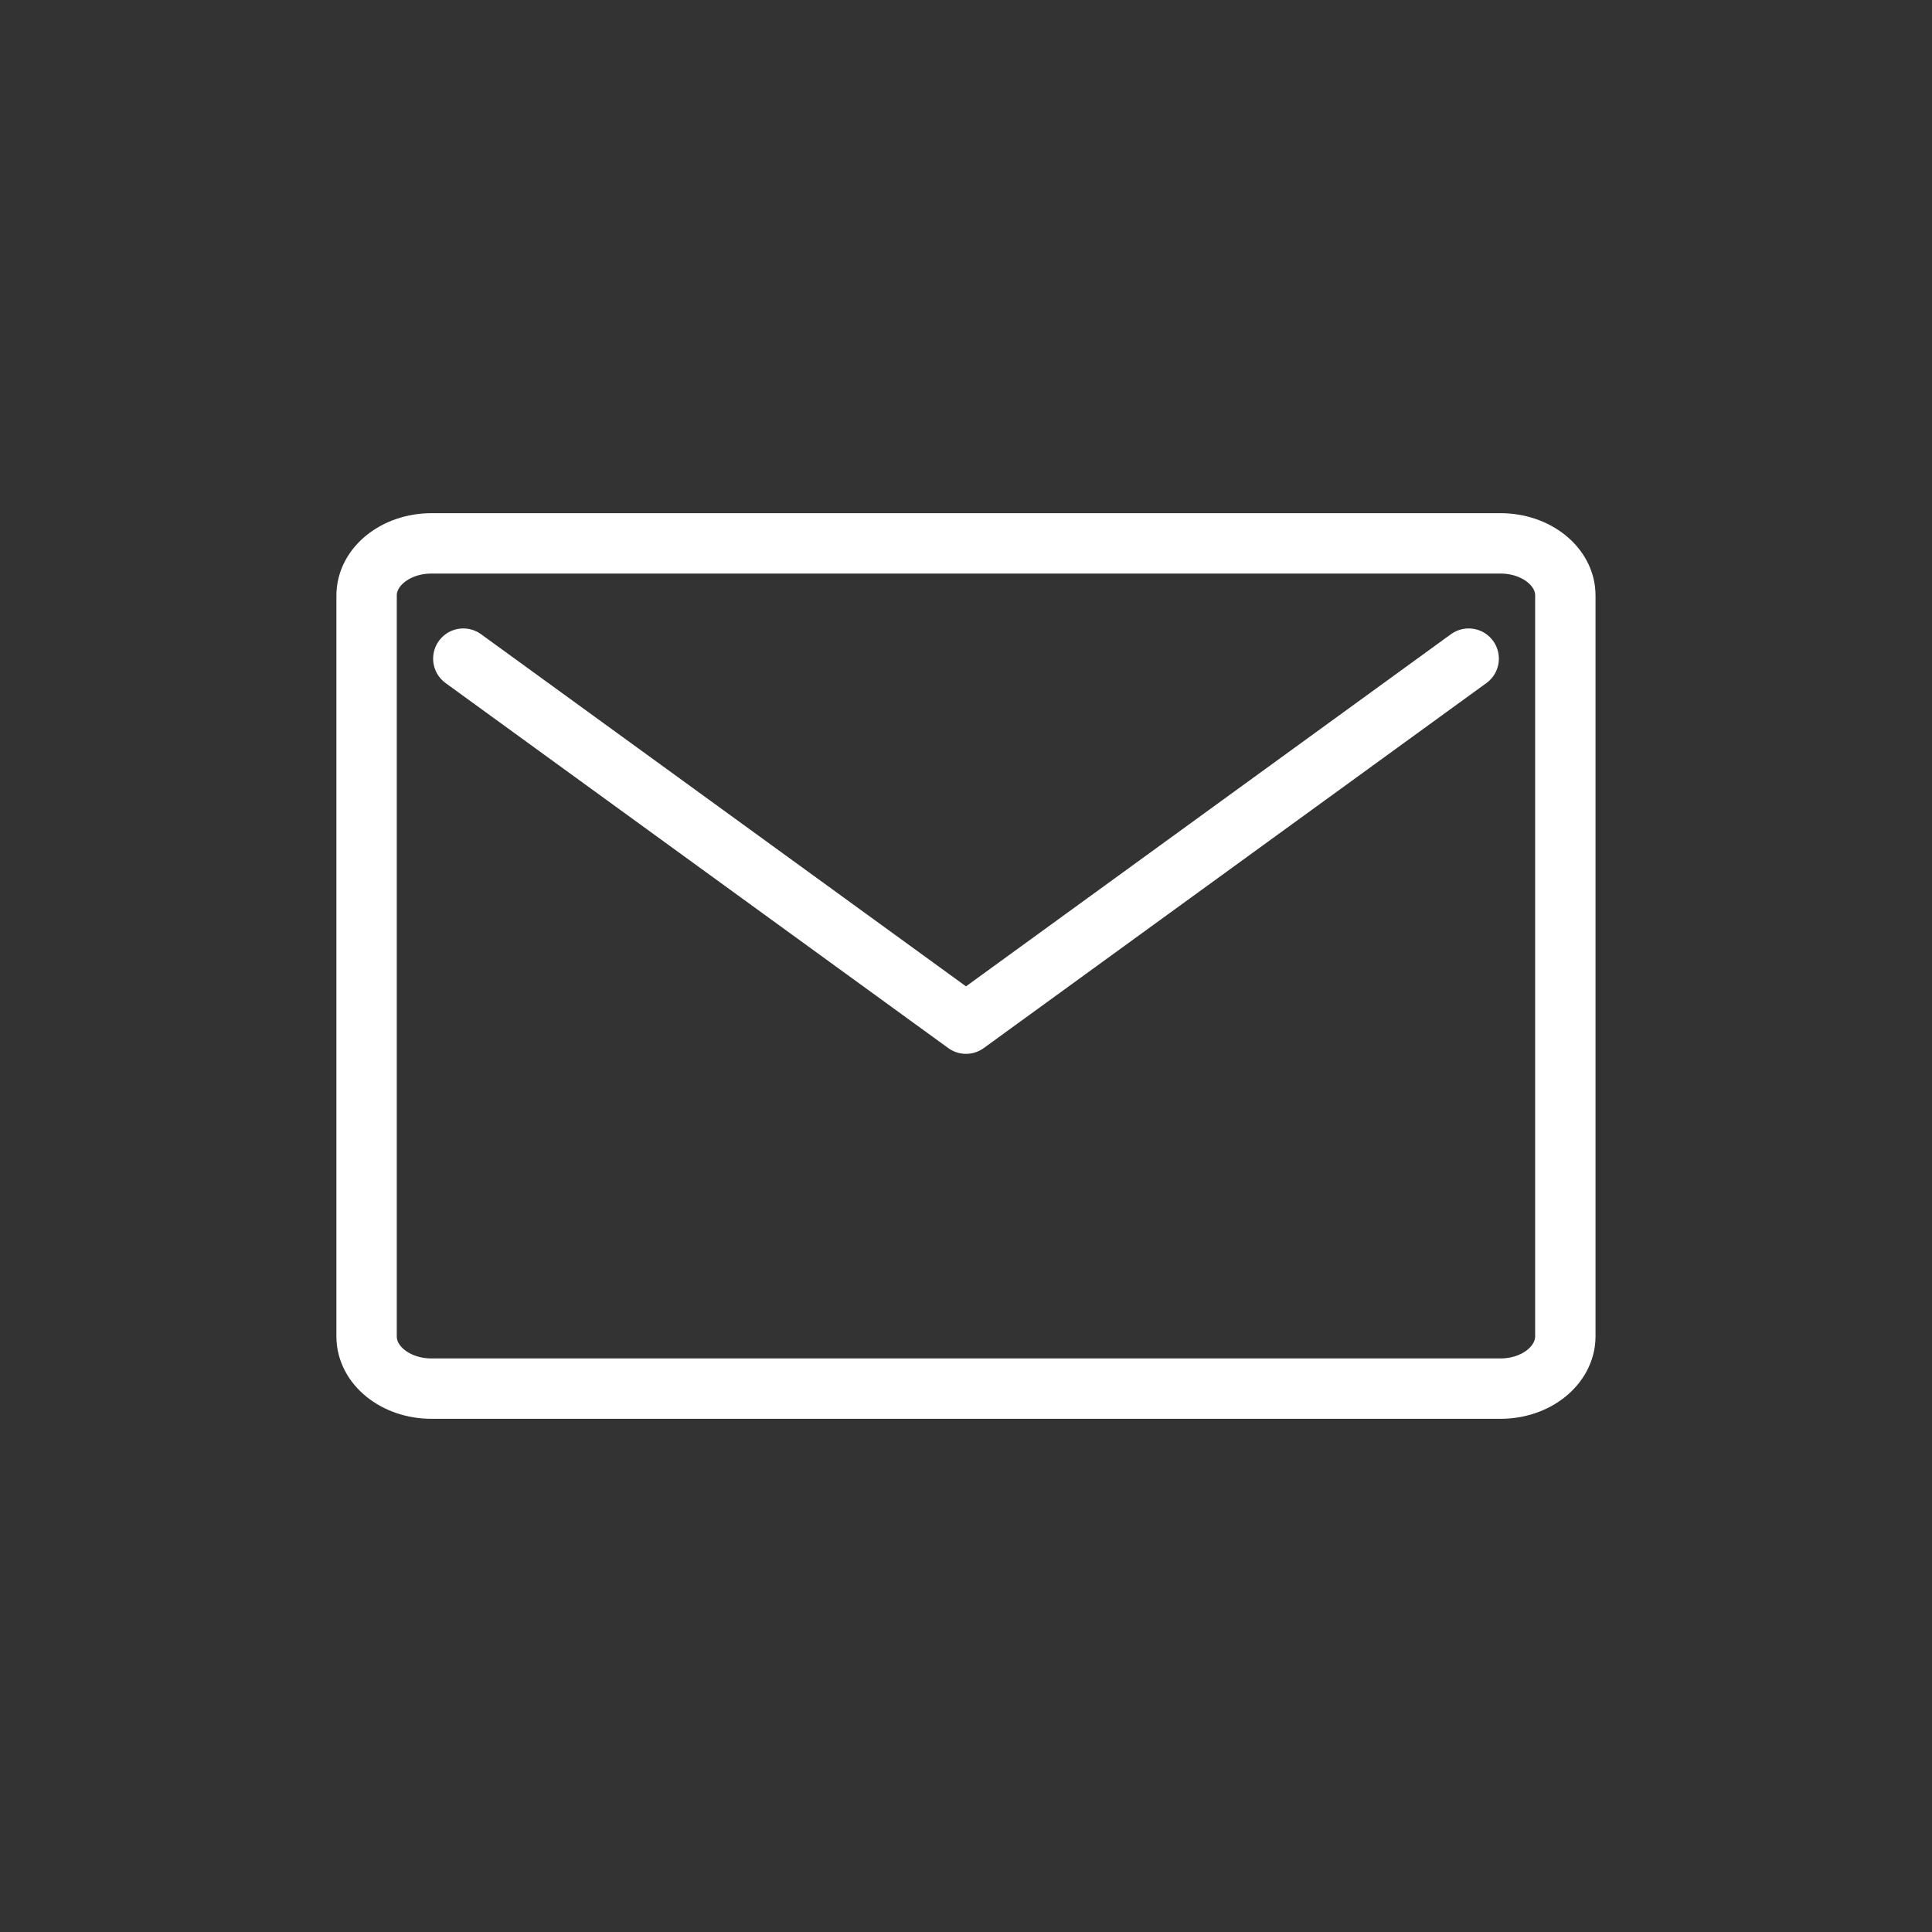 <svg width="32" height="32" viewBox="0 0 32 32" fill="none" xmlns="http://www.w3.org/2000/svg">
<rect x="0" y="0" width="32" height="32" fill="#333333" stroke="none"/>
<path d="M24.853 23H7.146C6.553 23 6.072 22.614 6.072 22.137V9.863C6.072 9.386 6.553 9 7.146 9H24.853C25.446 9 25.927 9.386 25.927 9.863V22.137C25.924 22.614 25.444 23 24.853 23Z" stroke="white" stroke-miterlimit="10"/>
<path d="M7.674 10.909L16 16.955L24.326 10.909" stroke="white" stroke-linecap="round" stroke-linejoin="round"/>
</svg>

